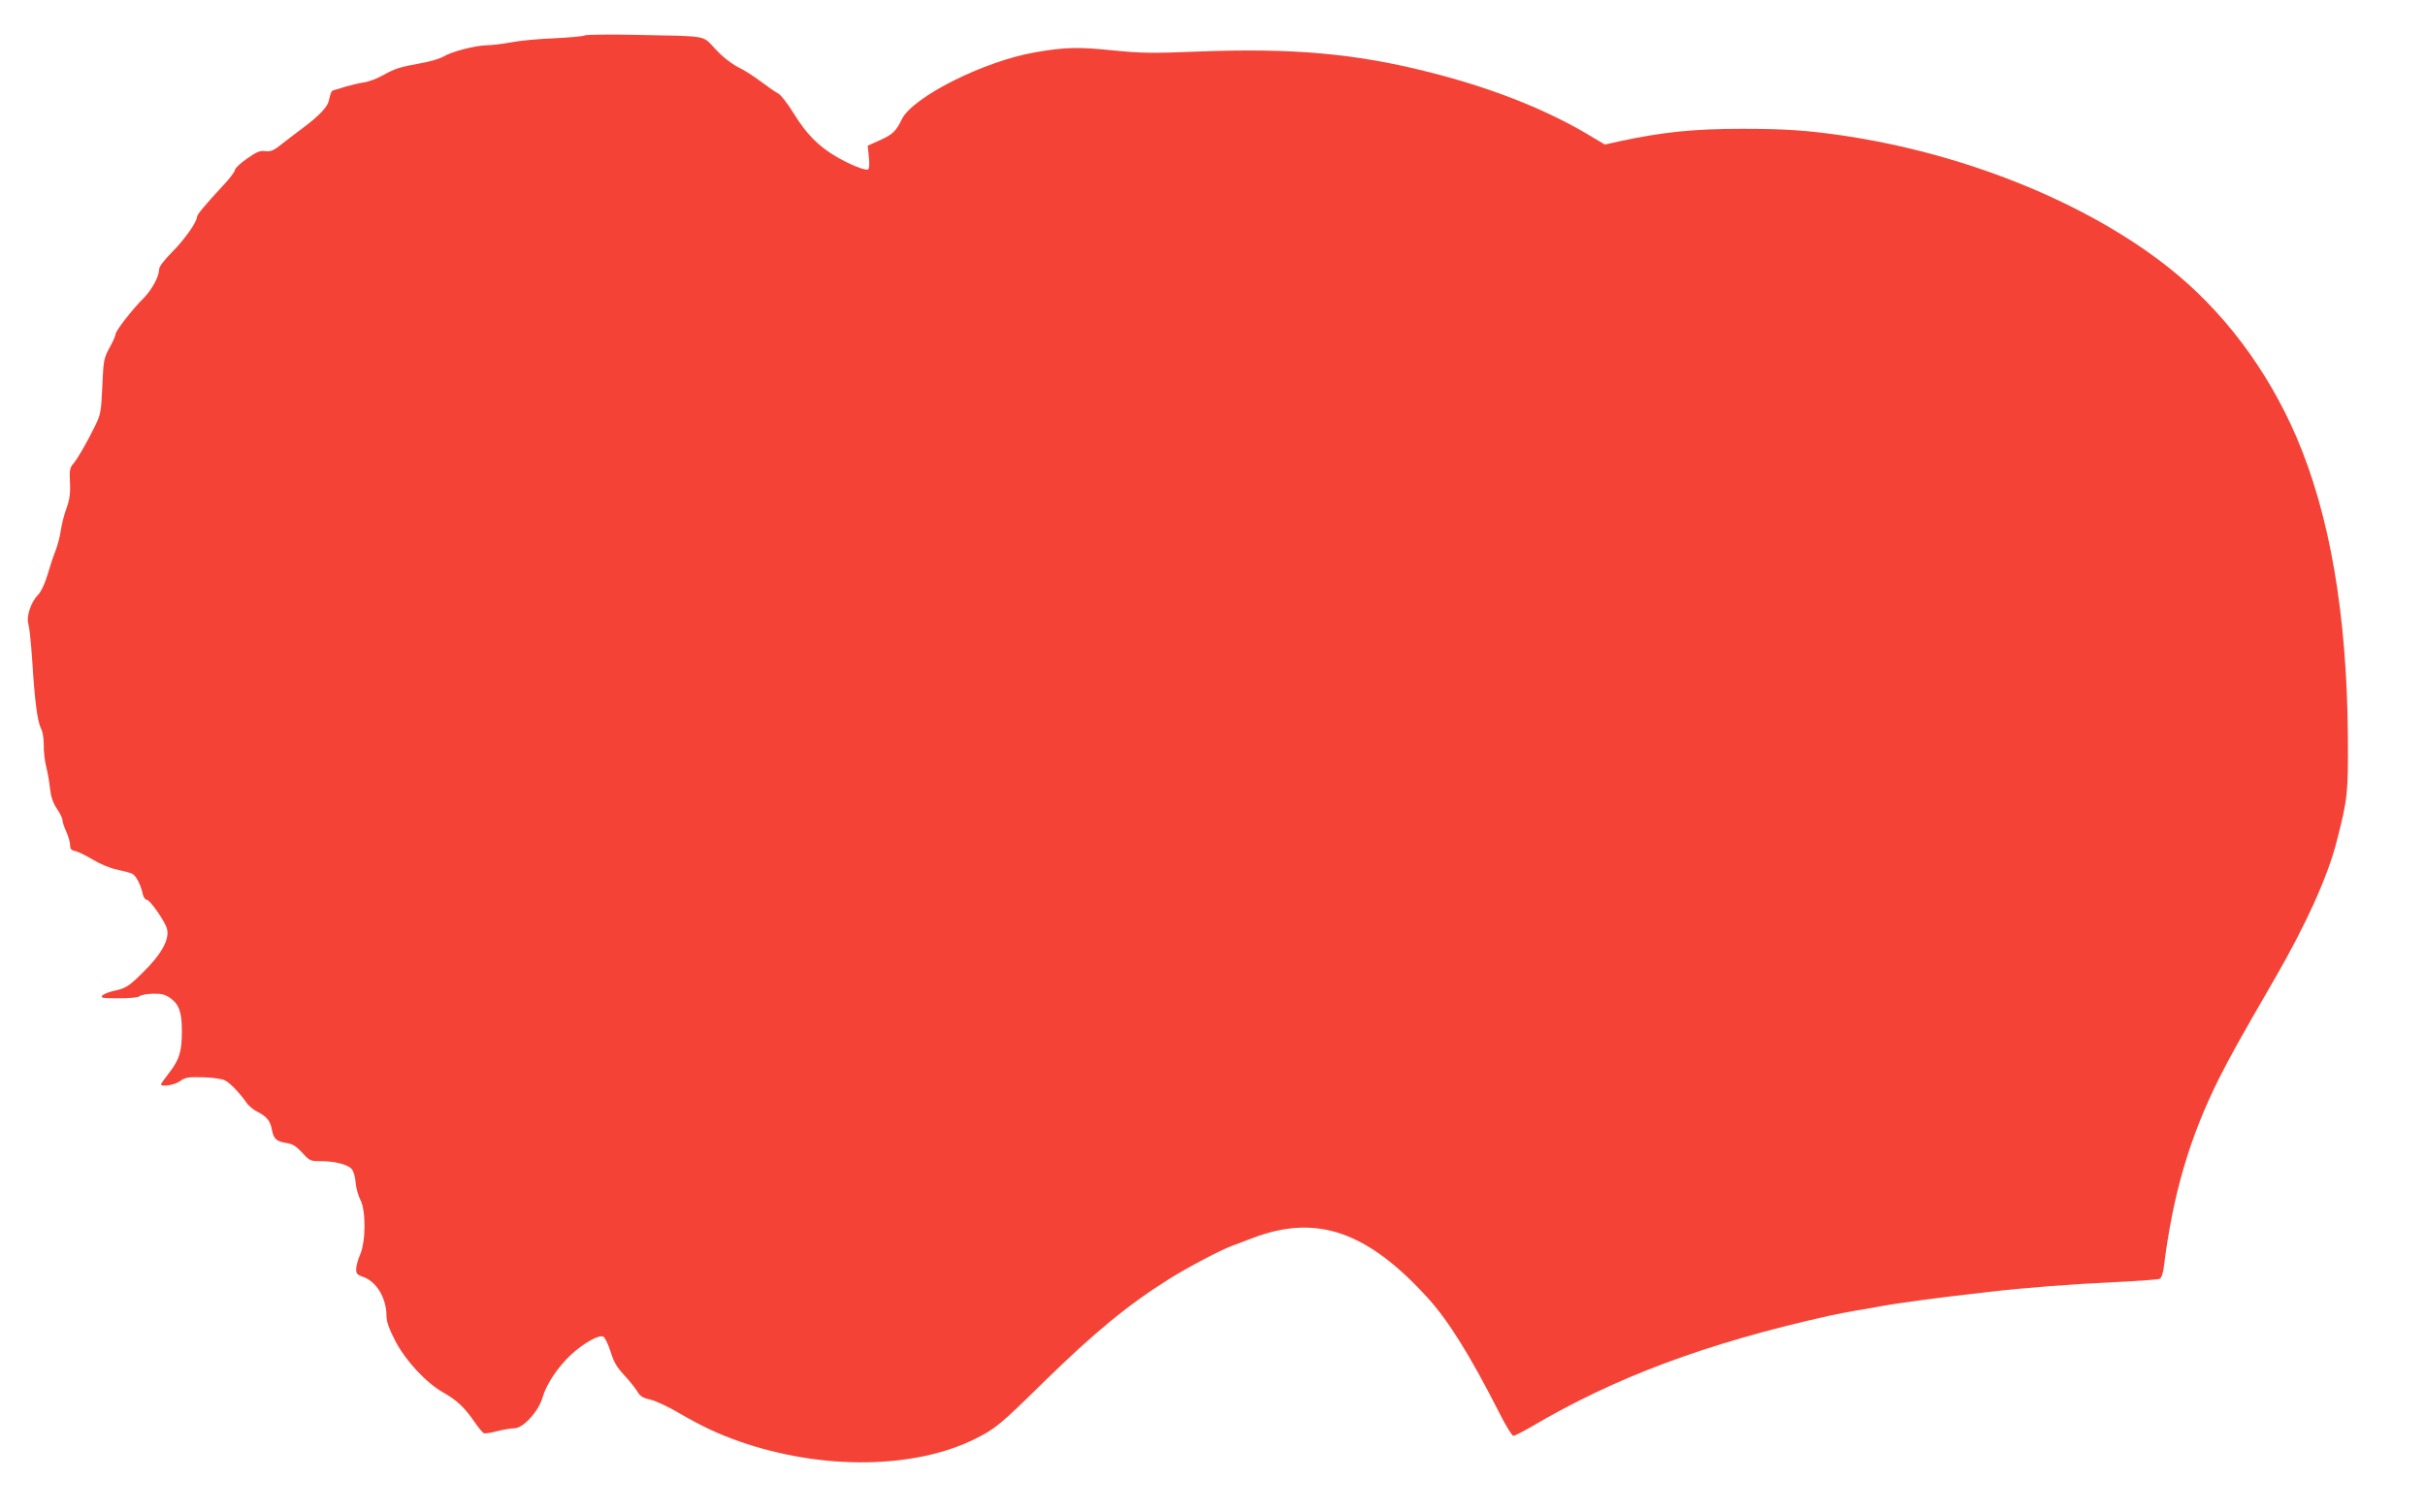 <?xml version="1.0" standalone="no"?>
<!DOCTYPE svg PUBLIC "-//W3C//DTD SVG 20010904//EN"
 "http://www.w3.org/TR/2001/REC-SVG-20010904/DTD/svg10.dtd">
<svg version="1.0" xmlns="http://www.w3.org/2000/svg"
 width="1280pt" height="798pt" viewBox="0 0 1280 798"
 preserveAspectRatio="xMidYMid meet">
<g transform="translate(0,798) scale(0.1,-0.1)"
fill="#f44336" stroke="none">
<path d="M3086 7793 c-4 -4 -76 -11 -159 -15 -84 -3 -188 -13 -232 -22 -44 -8
-101 -15 -126 -15 -60 -1 -185 -33 -229 -60 -19 -11 -73 -27 -120 -35 -112
-20 -135 -28 -200 -64 -30 -17 -75 -34 -100 -37 -25 -4 -67 -14 -95 -22 -27
-9 -56 -17 -63 -19 -13 -4 -16 -10 -27 -58 -7 -31 -52 -78 -129 -136 -26 -19
-75 -57 -109 -83 -52 -42 -66 -48 -96 -45 -29 4 -46 -3 -98 -40 -35 -24 -63
-51 -63 -59 0 -9 -28 -46 -63 -83 -93 -100 -137 -153 -137 -164 0 -28 -67
-122 -130 -185 -45 -46 -70 -78 -70 -93 -1 -39 -38 -107 -82 -152 -58 -57
-148 -173 -148 -190 0 -8 -14 -40 -32 -72 -30 -56 -32 -66 -38 -204 -6 -136
-9 -149 -39 -210 -45 -92 -93 -174 -115 -199 -13 -14 -19 -34 -18 -59 5 -94 2
-123 -18 -178 -12 -33 -25 -84 -29 -114 -4 -30 -17 -80 -29 -110 -12 -30 -31
-89 -43 -130 -14 -45 -32 -84 -48 -100 -37 -37 -64 -116 -51 -155 5 -16 14
-102 20 -190 13 -211 27 -322 46 -360 10 -18 15 -53 15 -88 -1 -32 5 -84 13
-115 8 -31 17 -84 20 -116 5 -42 15 -73 36 -105 17 -24 30 -52 30 -62 0 -9 9
-36 20 -60 11 -24 20 -56 20 -70 0 -21 6 -28 28 -32 15 -3 56 -24 92 -45 38
-23 90 -45 125 -52 33 -7 70 -17 82 -22 21 -10 46 -58 57 -110 4 -16 13 -28
21 -28 16 0 94 -111 106 -152 16 -56 -29 -137 -131 -236 -70 -69 -88 -80 -145
-92 -29 -6 -59 -18 -65 -26 -11 -12 1 -14 87 -14 61 0 103 4 110 11 7 7 38 12
70 13 46 1 65 -4 92 -23 46 -33 61 -75 61 -173 0 -109 -13 -151 -66 -220 -24
-31 -44 -59 -44 -62 0 -16 74 -4 101 17 27 19 41 22 120 20 54 -2 100 -8 117
-17 28 -14 79 -68 115 -120 10 -14 35 -35 55 -45 50 -25 69 -49 77 -94 9 -49
24 -63 76 -71 34 -5 52 -17 84 -51 39 -43 43 -45 98 -45 74 0 141 -17 163 -41
10 -11 19 -41 21 -71 2 -29 14 -70 25 -92 30 -55 29 -220 -1 -289 -12 -27 -21
-61 -21 -77 0 -24 6 -30 34 -40 72 -23 126 -112 126 -207 0 -30 13 -67 47
-133 55 -105 163 -221 254 -272 69 -39 111 -78 161 -151 22 -32 45 -60 52 -63
7 -3 39 2 71 11 33 8 74 15 91 15 45 0 127 89 148 163 21 72 81 161 152 227
66 60 143 104 168 94 8 -3 25 -37 38 -77 17 -56 33 -84 73 -127 28 -30 59 -69
69 -86 15 -25 29 -34 69 -43 28 -6 98 -39 155 -73 121 -70 203 -108 316 -148
436 -152 926 -146 1247 16 102 51 127 71 354 294 268 263 448 411 666 548 101
63 268 151 334 176 22 8 71 26 109 41 335 127 603 35 924 -319 109 -121 222
-302 375 -603 34 -68 68 -123 75 -123 7 0 50 22 95 48 446 263 921 440 1572
586 39 8 102 21 140 27 39 6 90 15 115 20 101 19 305 47 590 79 178 21 433 41
655 51 127 6 237 14 245 18 9 5 18 31 22 67 48 382 136 681 292 993 62 122
107 203 291 521 165 285 280 538 328 725 59 228 62 259 60 555 -5 647 -95
1171 -272 1584 -154 357 -388 668 -676 895 -430 340 -1068 599 -1715 695 -192
28 -309 36 -533 36 -257 0 -421 -17 -649 -66 l-77 -17 -106 63 c-224 130 -505
240 -825 320 -388 98 -719 127 -1213 108 -248 -10 -298 -9 -453 6 -182 19
-254 17 -409 -10 -269 -46 -644 -234 -704 -352 -33 -67 -48 -81 -118 -113
l-63 -28 6 -59 c4 -37 3 -62 -4 -66 -14 -8 -92 23 -168 67 -95 56 -157 119
-223 226 -33 54 -71 102 -84 108 -13 6 -53 34 -90 62 -37 28 -92 63 -122 77
-33 17 -80 53 -117 93 -74 77 -29 69 -423 77 -144 3 -264 1 -269 -3z"/>
</g>
</svg>
